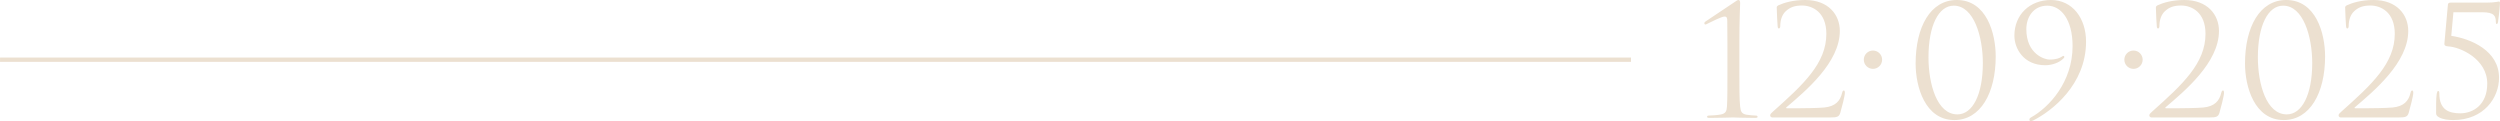 <?xml version="1.0" encoding="UTF-8"?> <svg xmlns="http://www.w3.org/2000/svg" xmlns:xlink="http://www.w3.org/1999/xlink" xmlns:xodm="http://www.corel.com/coreldraw/odm/2003" xml:space="preserve" width="204.707mm" height="9.918mm" version="1.1" style="shape-rendering:geometricPrecision; text-rendering:geometricPrecision; image-rendering:optimizeQuality; fill-rule:evenodd; clip-rule:evenodd" viewBox="0 0 19941.14 966.17"> <defs> <style type="text/css"> .fil1 {fill:#ECE0D0} .fil0 {fill:#ECE0D0;fill-rule:nonzero} </style> </defs> <g id="Слой_x0020_1">  <polygon class="fil0" points="-0,459.02 13009.68,459.02 13009.68,493.39 -0,493.39 "></polygon> <path class="fil1" d="M14939.74 403.13c40.36,0 73.08,32.72 73.08,73.08 0,40.36 -32.72,73.08 -73.08,73.08 -40.36,0 -73.08,-32.72 -73.08,-73.08 0,-40.36 32.72,-73.08 73.08,-73.08z"></path> <path class="fil1" d="M17017.97 403.13c40.36,0 73.08,32.72 73.08,73.08 0,40.36 -32.72,73.08 -73.08,73.08 -40.36,0 -73.08,-32.72 -73.08,-73.08 0,-40.36 32.72,-73.08 73.08,-73.08z"></path> <path class="fil0" d="M13874.13 343.23c0,-186.88 6.11,-307.81 6.11,-317.58 0,-12.22 -2.45,-25.65 -12.22,-25.65 -8.54,0 -18.32,6.11 -29.31,14.66 -11,7.33 -228.41,152.68 -235.74,157.57 -4.89,3.66 -8.55,8.55 -8.55,12.22 0,4.88 3.66,10.99 7.33,10.99 4.89,0 8.55,-1.22 14.66,-4.88 30.54,-14.66 116.04,-58.63 139.24,-58.63 19.55,0 21.99,13.43 21.99,37.86 0,67.19 1.23,119.7 1.23,185.66l0 213.76c0,122.15 0,227.19 -3.66,280.93 -2.45,37.86 -11,56.19 -51.31,63.52 -23.2,4.88 -83.05,8.54 -97.72,8.54 -4.88,0 -9.77,4.89 -9.77,9.77 0,6.11 6.11,8.55 19.54,8.55 78.17,0 180.78,-3.66 186.89,-3.66 6.11,0 84.28,3.66 175.89,3.66 14.66,0 20.77,-2.45 20.77,-8.55 0,-4.88 -4.89,-9.77 -9.77,-9.77 -11,0 -62.3,-3.66 -80.62,-7.33 -39.09,-8.55 -43.97,-26.88 -48.86,-64.74 -6.11,-53.74 -6.11,-158.78 -6.11,-280.93l0 -225.98zm725.55 593.64c51.3,0 69.62,-3.66 79.39,-36.65 12.22,-41.53 36.65,-136.8 36.65,-160.01 0,-7.33 -1.23,-18.32 -7.34,-18.32 -7.33,0 -10.99,4.89 -14.65,18.32 -14.66,64.74 -53.74,108.71 -142.91,117.27 -43.97,4.88 -188.1,6.11 -208.87,6.11l-89.16 0c-6.11,0 -8.55,-3.67 -2.45,-8.55 151.46,-129.47 425.07,-355.45 425.07,-608.29 0,-129.48 -91.61,-246.74 -276.05,-246.74 -98.94,0 -169.79,21.99 -214.98,42.75 -10.99,7.33 -12.22,10.99 -12.22,18.31 0,37.86 6.11,139.25 7.33,150.24 1.23,11 4.89,15.88 9.78,15.88 6.11,0 10.99,-7.33 10.99,-18.31 0,-47.64 13.43,-90.39 42.75,-118.48 35.42,-32.98 72.07,-46.42 130.69,-46.42 81.85,0 194.21,51.3 194.21,225.97 0,234.52 -182,403.09 -426.29,620.5 -9.77,8.55 -21.99,19.54 -21.99,29.32 0,9.77 8.55,17.1 17.11,17.1l462.94 0zm680.35 -429.95c0,185.66 75.73,450.72 309.03,450.72 208.86,0 329.79,-216.2 329.79,-506.91 0,-185.67 -73.28,-450.72 -310.25,-450.72 -211.32,0 -328.57,216.2 -328.57,506.91zm102.61 -50.08c0,-252.85 80.61,-411.64 201.54,-411.64 161.24,0 232.08,247.96 232.08,458.06 0,251.62 -81.84,409.18 -202.77,409.18 -163.67,0 -230.85,-243.07 -230.85,-455.6zm977.17 -456.83c-168.56,0 -291.93,116.04 -291.93,284.6 0,102.6 73.28,235.74 246.73,235.74 48.86,0 111.16,-18.32 146.58,-56.19 3.66,-3.66 4.89,-6.11 4.89,-9.77 0,-3.66 -2.45,-8.55 -6.11,-8.55 -3.66,0 -8.55,2.45 -15.88,7.34 -15.88,9.77 -40.31,21.99 -97.72,21.99 -32.98,0 -183.22,-40.31 -183.22,-243.08 0,-96.5 57.41,-186.89 167.34,-186.89 107.5,0 201.55,108.71 201.55,322.47 0,287.05 -188.1,489.81 -332.24,569.21 -7.34,3.66 -12.22,9.77 -12.22,17.1 0,7.34 4.88,12.22 9.77,12.22 4.89,0 12.22,-1.22 19.54,-4.88 149.02,-74.51 422.63,-285.82 422.63,-629.06 0,-185.66 -107.49,-332.24 -279.71,-332.24zm1264.22 936.86c51.3,0 69.62,-3.66 79.39,-36.65 12.22,-41.53 36.65,-136.8 36.65,-160.01 0,-7.33 -1.23,-18.32 -7.34,-18.32 -7.33,0 -10.99,4.89 -14.65,18.32 -14.66,64.74 -53.74,108.71 -142.91,117.27 -43.97,4.88 -188.1,6.11 -208.87,6.11l-89.16 0c-6.11,0 -8.55,-3.67 -2.45,-8.55 151.46,-129.47 425.07,-355.45 425.07,-608.29 0,-129.48 -91.61,-246.74 -276.05,-246.74 -98.94,0 -169.79,21.99 -214.98,42.75 -10.99,7.33 -12.22,10.99 -12.22,18.31 0,37.86 6.11,139.25 7.33,150.24 1.23,11 4.89,15.88 9.78,15.88 6.11,0 10.99,-7.33 10.99,-18.31 0,-47.64 13.43,-90.39 42.75,-118.48 35.42,-32.98 72.07,-46.42 130.69,-46.42 81.85,0 194.21,51.3 194.21,225.97 0,234.52 -182,403.09 -426.29,620.5 -9.77,8.55 -21.99,19.54 -21.99,29.32 0,9.77 8.55,17.1 17.11,17.1l462.94 0zm283.38 -429.95c0,185.66 75.73,450.72 309.03,450.72 208.86,0 329.79,-216.2 329.79,-506.91 0,-185.67 -73.28,-450.72 -310.25,-450.72 -211.32,0 -328.57,216.2 -328.57,506.91zm102.61 -50.08c0,-252.85 80.61,-411.64 201.54,-411.64 161.24,0 232.08,247.96 232.08,458.06 0,251.62 -81.84,409.18 -202.77,409.18 -163.67,0 -230.85,-243.07 -230.85,-455.6zm1123.75 480.03c51.3,0 69.62,-3.66 79.39,-36.65 12.22,-41.53 36.65,-136.8 36.65,-160.01 0,-7.33 -1.23,-18.32 -7.34,-18.32 -7.33,0 -10.99,4.89 -14.65,18.32 -14.66,64.74 -53.74,108.71 -142.91,117.27 -43.97,4.88 -188.1,6.11 -208.87,6.11l-89.16 0c-6.11,0 -8.55,-3.67 -2.45,-8.55 151.46,-129.47 425.07,-355.45 425.07,-608.29 0,-129.48 -91.61,-246.74 -276.05,-246.74 -98.94,0 -169.79,21.99 -214.98,42.75 -10.99,7.33 -12.22,10.99 -12.22,18.31 0,37.86 6.11,139.25 7.33,150.24 1.23,11 4.89,15.88 9.78,15.88 6.11,0 10.99,-7.33 10.99,-18.31 0,-47.64 13.43,-90.39 42.75,-118.48 35.42,-32.98 72.07,-46.42 130.69,-46.42 81.85,0 194.21,51.3 194.21,225.97 0,234.52 -182,403.09 -426.29,620.5 -9.77,8.55 -21.99,19.54 -21.99,29.32 0,9.77 8.55,17.1 17.11,17.1l462.94 0zm436.06 -839.15l230.85 0c96.5,0 107.5,31.76 107.5,78.17 0,8.55 2.45,15.88 7.33,15.88 4.89,0 8.55,-7.33 9.77,-13.43 12.22,-89.17 15.88,-142.91 15.88,-153.9 0,-9.77 -3.66,-12.22 -8.54,-12.22 -8.55,0 -29.32,8.54 -96.5,8.54l-287.05 0c-13.43,0 -21.99,3.67 -23.2,15.89l-28.09 311.47c-1.23,13.43 7.33,20.77 31.76,21.99 94.05,4.89 310.25,100.16 310.25,296.82 0,168.56 -112.38,236.96 -214.98,236.96 -89.16,0 -167.34,-26.87 -167.34,-157.57 0,-14.66 -2.45,-20.76 -9.77,-20.76 -4.89,0 -8.55,9.77 -11,21.99 -6.11,39.08 -4.88,112.37 -4.88,153.9 0,12.22 2.44,23.2 23.2,34.2 30.54,17.1 75.73,21.99 112.38,21.99 246.74,0 366.44,-179.56 366.44,-337.13 0,-217.42 -225.97,-311.47 -381.1,-334.68l17.11 -188.1z"></path> </g> </svg> 